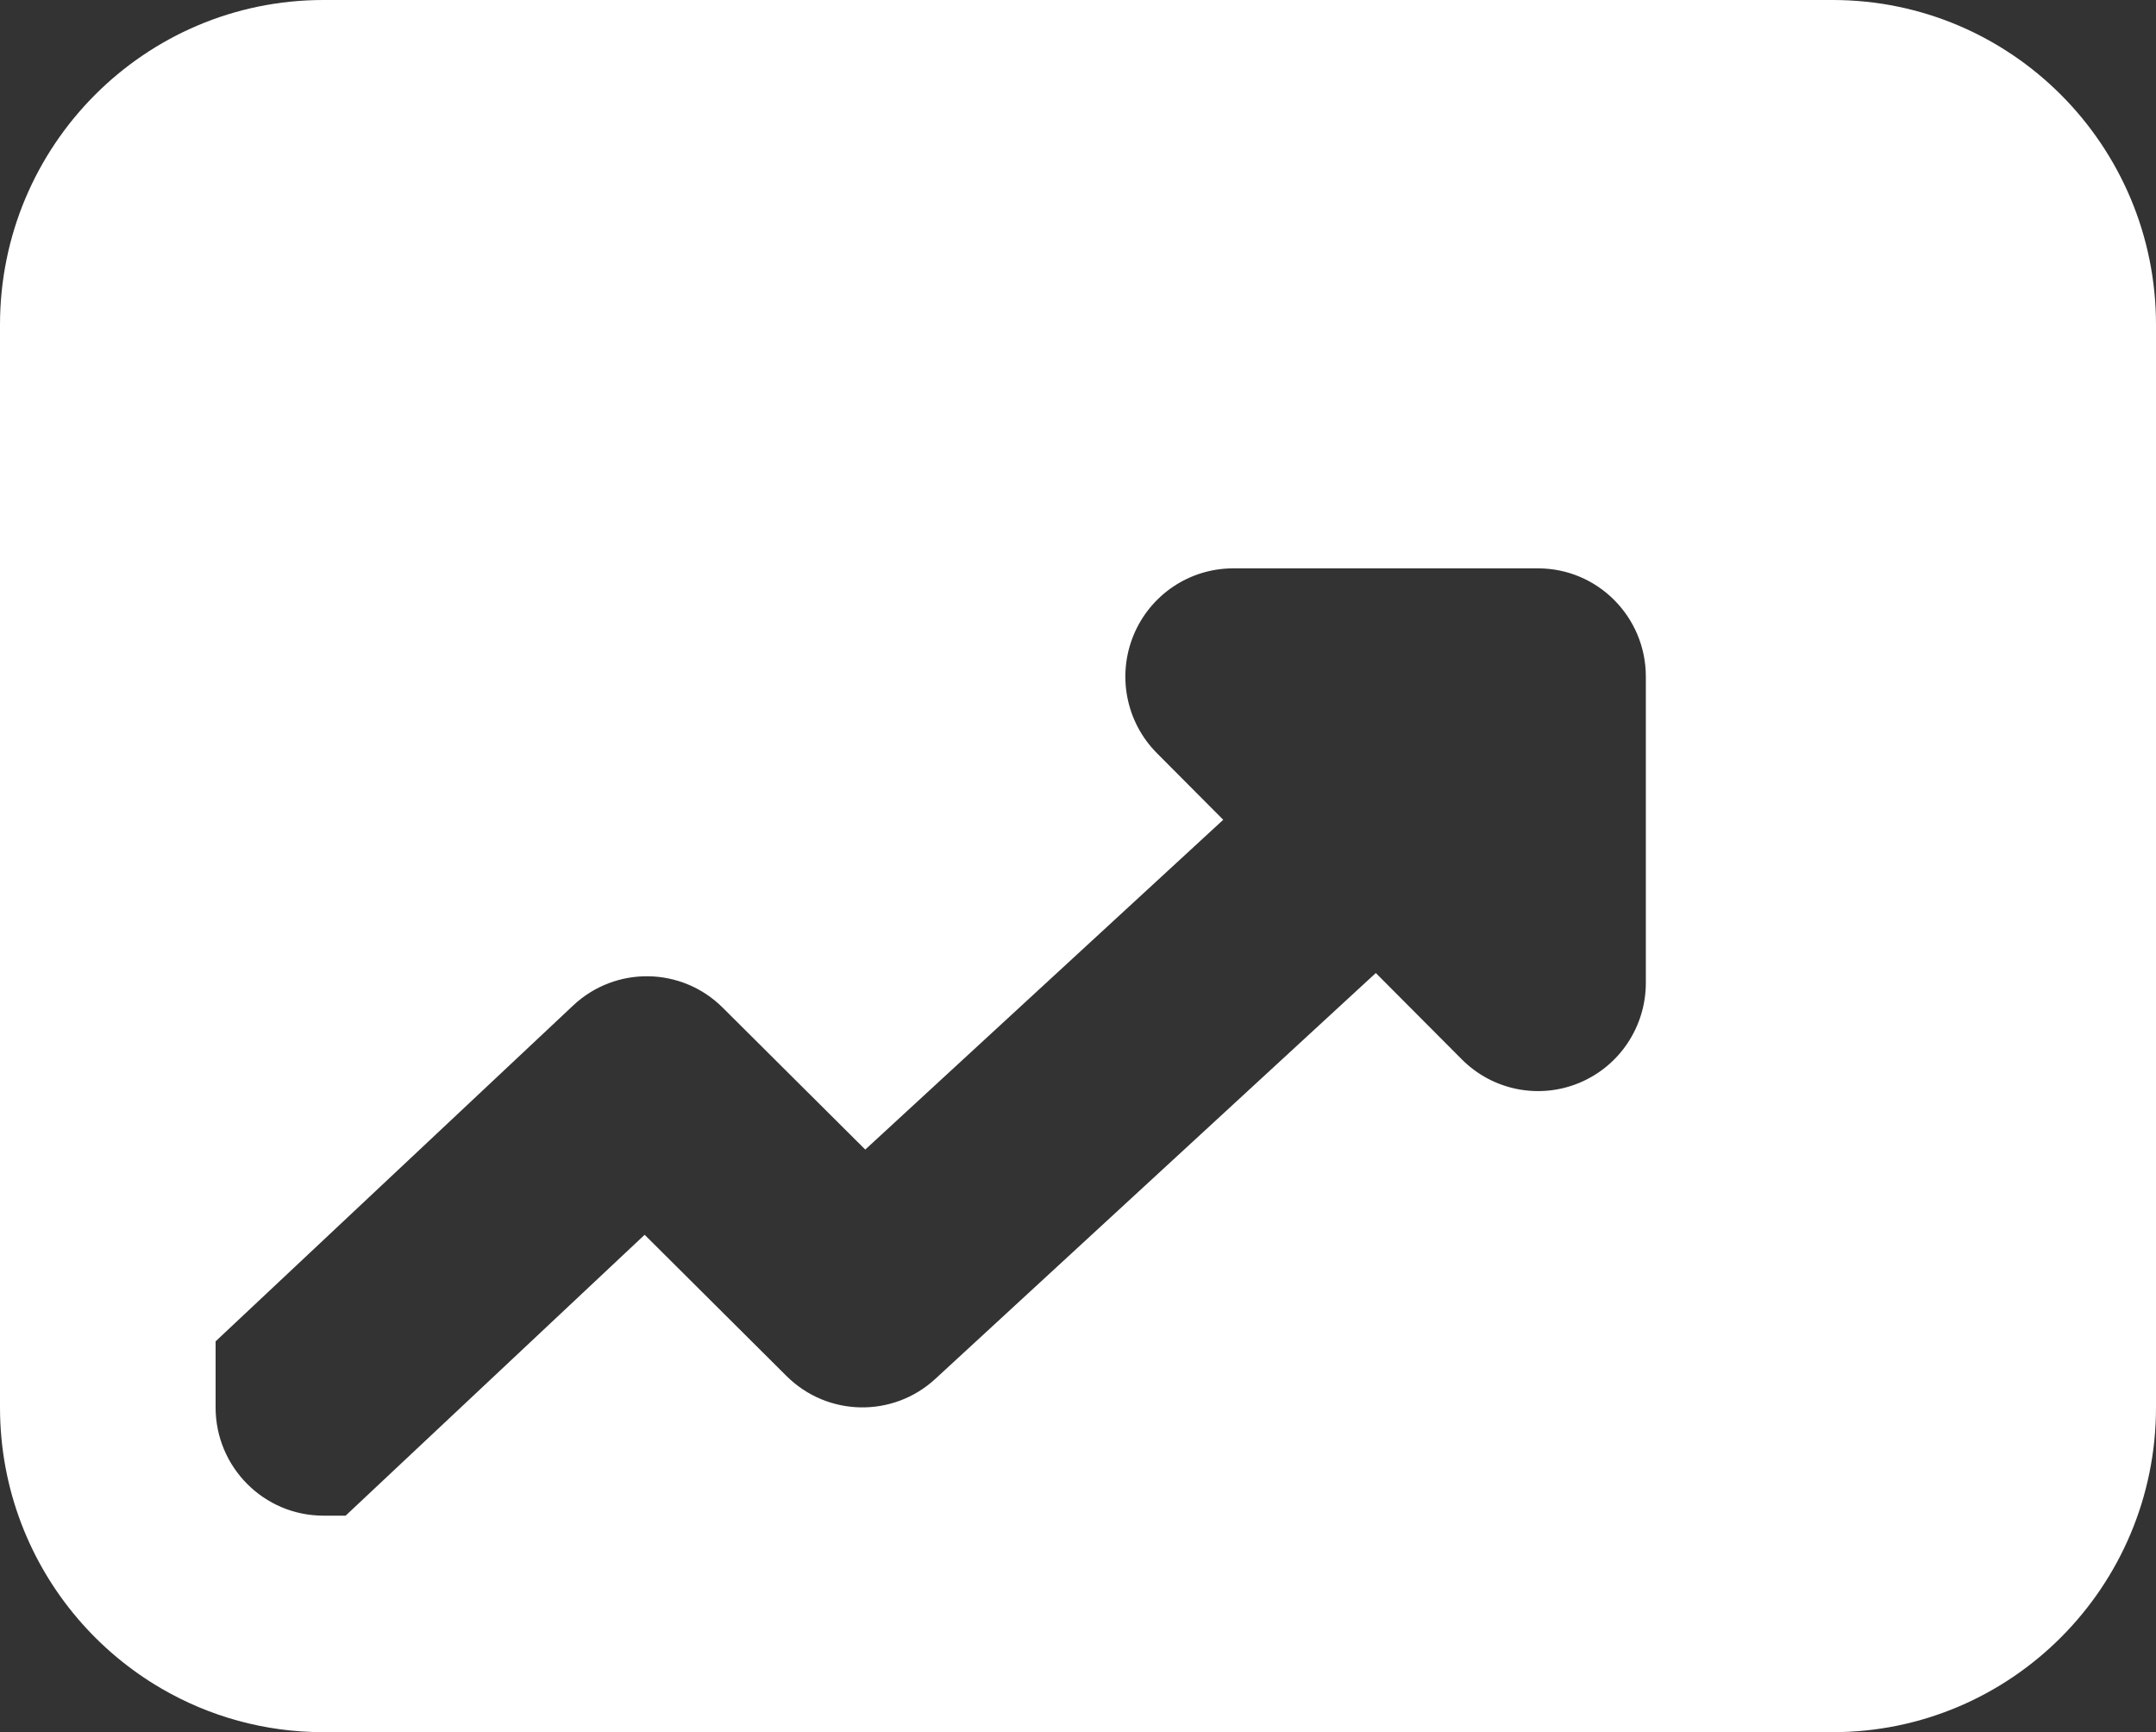 <svg width="61" height="49" viewBox="0 0 61 49" fill="none" xmlns="http://www.w3.org/2000/svg">
<rect x="0" y="0" width="61" height="49" fill="#333333" stroke="none"/>
<path fill-rule="evenodd" clip-rule="evenodd" d="M9.15 0C4.097 0 0 4.113 0 9.188V39.812C0 40.973 0.214 42.082 0.605 43.104C1.359 45.076 2.77 46.721 4.569 47.767C5.916 48.551 7.481 49 9.15 49H51.85C56.904 49 61 44.887 61 39.812V9.188C61 4.113 56.904 0 51.85 0H9.15ZM6.1 37.944L16.217 28.443C17.414 27.318 19.283 27.345 20.447 28.504L24.481 32.519L34.609 23.19L32.733 21.306C31.861 20.43 31.6 19.113 32.072 17.969C32.544 16.824 33.656 16.078 34.89 16.078H43.517C45.201 16.078 46.566 17.449 46.566 19.141V27.803C46.566 29.041 45.824 30.158 44.684 30.632C43.544 31.106 42.232 30.844 41.36 29.968L38.926 27.525L26.462 39.007C25.262 40.112 23.409 40.076 22.253 38.925L18.239 34.93L9.779 42.875H9.15C7.466 42.875 6.1 41.504 6.1 39.812V37.944Z" fill="white"/>
</svg>
